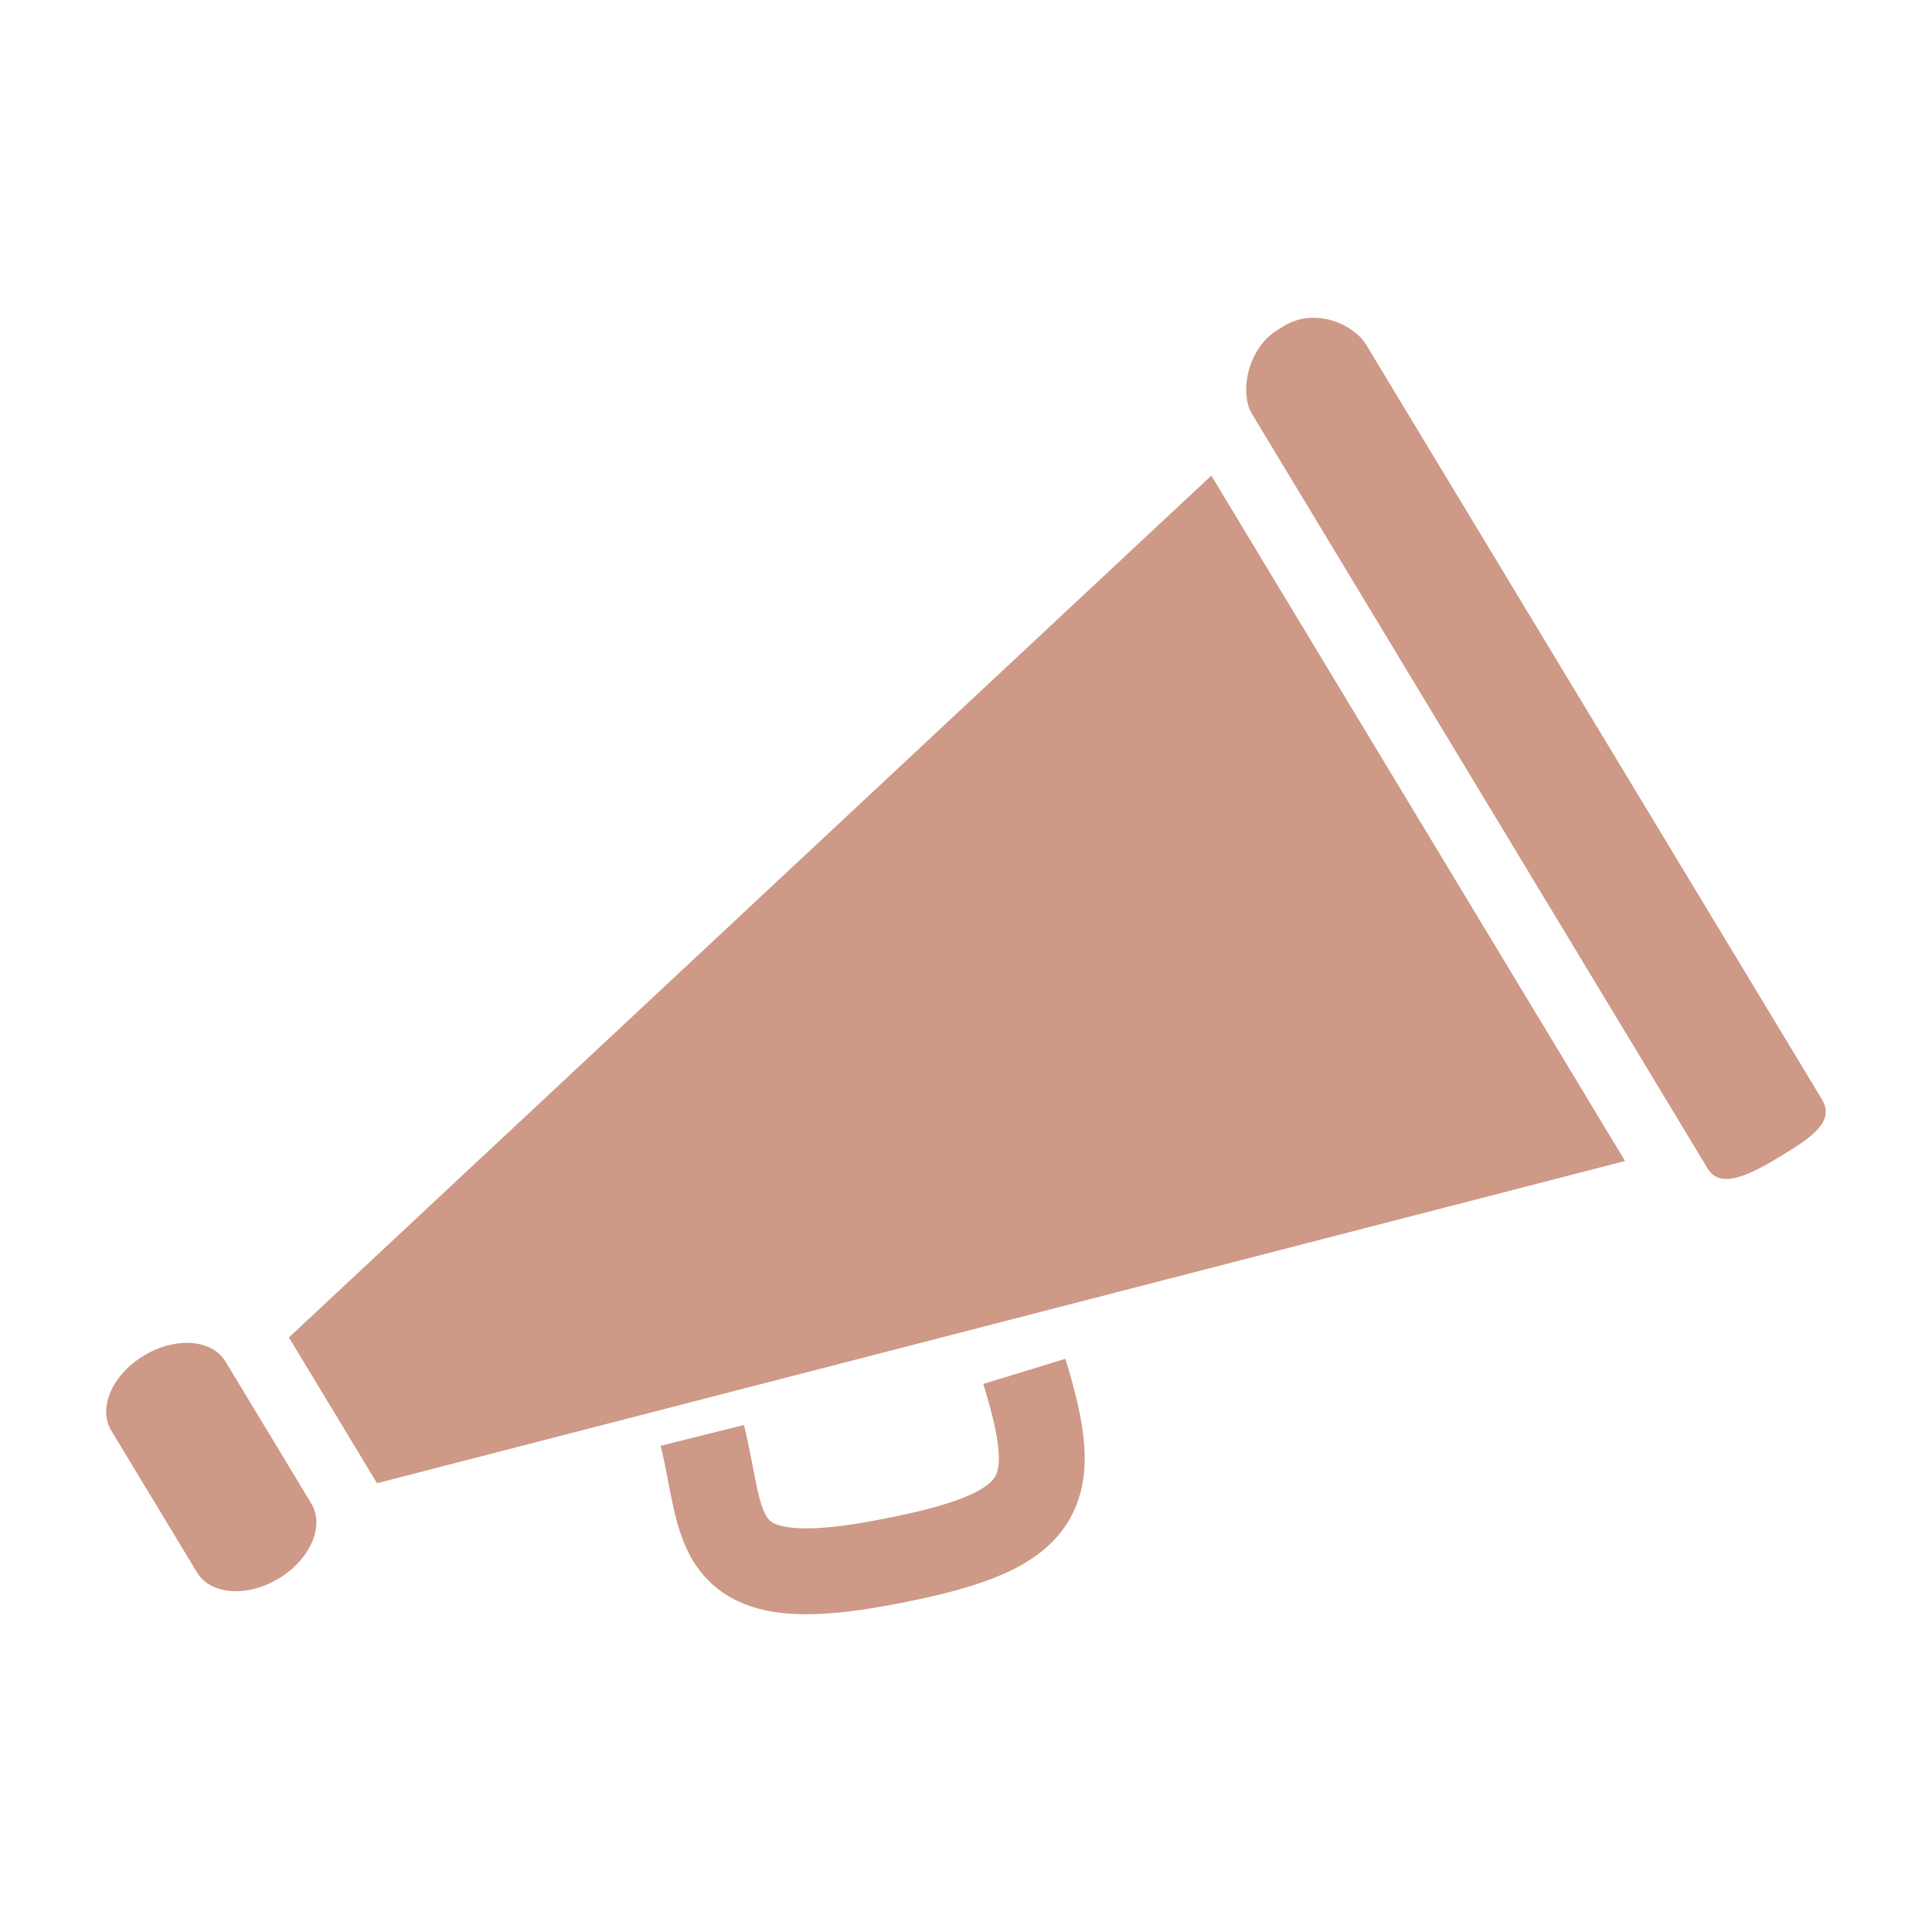 <?xml version="1.0" encoding="utf-8"?>
<!-- Generator: Adobe Illustrator 16.0.4, SVG Export Plug-In . SVG Version: 6.00 Build 0)  -->
<!DOCTYPE svg PUBLIC "-//W3C//DTD SVG 1.1//EN" "http://www.w3.org/Graphics/SVG/1.1/DTD/svg11.dtd">
<svg version="1.1" xmlns="http://www.w3.org/2000/svg" xmlns:xlink="http://www.w3.org/1999/xlink" x="0px" y="0px" width="45px"
	 height="45px" viewBox="0 0 45 45" enable-background="new 0 0 45 45" xml:space="preserve">
<g id="Layer_1" display="none">
	<path display="inline" fill="#CE9987" d="M29.493,25.25l-3.338,3.357l1.658,1.658c0,0-4.11-0.963-8.265-5.094
		c-3.396-3.396-4.787-6.588-4.83-8l1.394,1.391l3.354-3.334L11.1,6.862l-3.334,3.354l0.062,0.062
		c-2.168,3.518,1.082,11.661,8.02,18.595c7.382,7.387,15.32,11.416,18.655,8.08l3.336-3.336L29.493,25.25z"/>
	<g display="inline">
		<path fill="#CE9987" d="M38.057,8.476l-3.021,1.559c0,0-1.342,0.444-1.453,1.335c-0.11,0.891,2.126,5.676,2.126,5.676l2.907,5.897
			c0,0-0.113,0.444,1.34,0.444s4.806-1.668,4.806-1.668L38.057,8.476z"/>
		<path fill="#CE9987" d="M12.532,12.178c0,0,0.446-0.115-0.248-1.385C11.59,9.522,8.513,7.387,8.513,7.387l-8.48,12.194
			l2.817,1.894c0,0,1.034,0.961,1.873,0.633c0.84-0.327,3.994-4.569,3.994-4.569L12.532,12.178z"/>
		<path fill="#CE9987" d="M37.727,23.525c-0.381-0.841-3.759-8.25-4.796-9.513c-0.857-1.041-2.822-1.722-4.257-2.22
			c-0.486-0.168-0.896-0.306-1.131-0.423c-0.905-0.451-2.184-0.181-2.288-0.135l-5.369,2.173c-0.017,0.011-0.037,0.038-0.054,0.05
			c-0.631-0.096-1.248-0.17-1.789-0.196c-2.348-0.111-4.919,0.445-4.919,0.445l-6.093,9.347l2.314,2.279h0.001
			c-0.599,0.43-0.993,1.115-0.993,1.895c0,1.282,1.055,2.321,2.363,2.353c-0.002,0.015-0.009,0.029-0.012,0.044
			c-0.095,0.637,0.047,1.251,0.402,1.728c0.433,0.585,1.151,0.92,1.969,0.92c0.108,0,0.218-0.018,0.327-0.029
			c-0.003,0.018-0.011,0.033-0.014,0.052c-0.095,0.637,0.047,1.252,0.402,1.729c0.434,0.585,1.151,0.919,1.969,0.919
			c0.233,0,0.469-0.036,0.703-0.087c0.239,1.059,1.207,1.854,2.364,1.854c0.649,0,1.236-0.252,1.671-0.658l0,0
			c0.569,0.055,1.778,0.138,2.032-0.115c0.311-0.31-1.099-1.551-1.307-1.729c-0.003-0.041-0.017-0.077-0.021-0.118l0,0l0.2-0.801
			l2.569,2.784c0,0,4.605,0.716,3.688-1.11c-0.111-0.225-4.36-4.374-4.36-4.374L23.522,30h0.559l4.696,5.15
			c0,0,2.891,1.293,3.688-1.485c0.224-0.779-4.584-5.362-4.584-5.362l0.673-0.454l4.807,5.002c0,0,4.36-0.114,2.571-3.896
			c-0.271-0.572-0.735-1.237-1.304-1.938l3.326-2.993L37.727,23.525z M17.037,18.645c-0.115,0.286-0.223,0.559-0.32,0.812
			C16.814,19.204,16.922,18.931,17.037,18.645z M20.042,32.319c-0.221-0.128-0.462-0.228-0.721-0.279
			C19.582,32.094,19.823,32.19,20.042,32.319z M10.067,24.983c-0.031,0.009-0.063,0.019-0.094,0.029
			C10.003,25.002,10.036,24.992,10.067,24.983z M10.777,28.095c-0.514,0-0.932-0.389-0.932-0.867c0-0.479,0.417-0.87,0.932-0.87
			c0.514,0,0.932,0.391,0.932,0.87C11.708,27.706,11.291,28.095,10.777,28.095z M14.338,30.327c-0.39,0.288-0.85,0.453-1.262,0.453
			c-0.2,0-0.567-0.041-0.771-0.316c-0.15-0.2-0.15-0.448-0.124-0.619c0.068-0.452,0.385-0.927,0.849-1.268
			c0.39-0.286,0.85-0.452,1.262-0.452c0.201,0,0.568,0.042,0.772,0.318c0.149,0.199,0.15,0.445,0.124,0.617
			C15.119,29.514,14.802,29.986,14.338,30.327z M17.871,31.731c-0.029,0.188-0.109,0.381-0.217,0.567
			c-0.37,0.201-0.679,0.489-0.897,0.841c-0.326,0.185-0.672,0.312-0.997,0.312c-0.2,0-0.567-0.041-0.771-0.316
			c-0.15-0.201-0.151-0.449-0.125-0.621c0.068-0.451,0.385-0.926,0.849-1.267c0.39-0.286,0.85-0.451,1.263-0.451
			c0.2,0,0.567,0.041,0.771,0.318C17.895,31.314,17.896,31.56,17.871,31.731z M18.826,35.218c-0.514,0-0.932-0.39-0.932-0.868
			c0-0.061,0.025-0.114,0.037-0.172c0.258-0.193,0.476-0.417,0.671-0.653c0.073-0.019,0.145-0.044,0.224-0.044
			c0.513,0,0.932,0.392,0.932,0.869C19.758,34.828,19.339,35.218,18.826,35.218z M21.03,35.316c0.004-0.01,0.011-0.019,0.016-0.029
			C21.042,35.298,21.034,35.307,21.03,35.316z M21.173,34.905c0.006-0.025,0.018-0.046,0.023-0.073
			C21.191,34.859,21.179,34.88,21.173,34.905z M20.479,32.669c0.039,0.038,0.088,0.063,0.124,0.104
			C20.566,32.732,20.519,32.705,20.479,32.669z M33.615,25.711L24.281,16h-0.311c-0.01,0-0.743,0.204-1.605,0.091
			c-0.981,0-1.222,1.174-1.526,2.531c-0.205,0.911-0.437,2.005-0.852,2.654c-0.954,1.492-2.331,2.044-3.302,2.044
			c-0.216,0-0.389-0.018-0.517-0.054c0.134-0.55,0.906-1.845,1.794-2.987l0.107-0.188c0.897-2.333,2.164-5.072,2.489-5.362
			l5.256-2.117c0.004,0,0.636-0.126,1.065,0.087c0.271,0.136,0.743,0.301,1.304,0.495c1.125,0.391,3.006,1.038,3.595,1.753
			c0.657,0.8,2.889,5.361,4.365,8.594L33.615,25.711z"/>
	</g>
	<g display="inline">
		<path fill="#CE9987" d="M43.514,30.543c-1.789-1.273-4.531-0.597-6.242-2.863c0,0-0.635-0.717,0.795-2.466
			c1.432-1.749,1.551-4.531,1.195-6.679c-0.359-2.147-2.389-3.578-4.494-3.578c-2.107,0-4.135,1.431-4.494,3.578
			c-0.355,2.147-0.238,4.93,1.191,6.679c0.723,0.883,0.92,1.503,0.936,1.898c0.664,0.219,1.328,0.513,1.949,0.952
			c2.699,1.918,2.551,5.616,2.451,6.652h8.064C44.865,34.717,45.303,31.813,43.514,30.543z"/>
		<path fill="#CE9987" d="M10.597,28.064c0.638-0.453,1.321-0.749,2.003-0.968c0.021-0.397,0.221-1.011,0.934-1.883
			c1.431-1.749,1.55-4.531,1.192-6.679c-0.357-2.147-2.385-3.578-4.492-3.578c-2.108,0-4.137,1.431-4.494,3.578
			c-0.358,2.147-0.239,4.93,1.193,6.679C8.365,26.963,7.73,27.68,7.73,27.68c-1.71,2.267-4.454,1.59-6.244,2.863
			c-1.789,1.271-1.351,4.174-1.351,4.174h8.01C8.045,33.681,7.898,29.982,10.597,28.064z"/>
		<path fill="#CE9987" d="M33.291,29.555c-0.621-0.439-1.33-0.688-2.078-0.884c-1.932-0.504-4.119-0.637-5.641-2.655
			c0,0-0.789-0.886,0.982-3.048c1.77-2.164,1.916-5.604,1.475-8.261c-0.443-2.654-2.949-4.424-5.557-4.424
			c-2.604,0-5.112,1.77-5.555,4.424c-0.442,2.656-0.295,6.097,1.476,8.261c1.77,2.162,0.982,3.048,0.982,3.048
			c-1.513,2.006-3.679,2.148-5.601,2.644c-0.763,0.198-1.488,0.448-2.117,0.896c-2.213,1.572-1.672,5.162-1.672,5.162h0.249h10.099
			h2.139h2.195h10.1h0.193C34.961,34.717,35.5,31.127,33.291,29.555z"/>
	</g>
	<g display="inline">
		<path fill="#CE9987" d="M32.811,22.284c-1.582-7.653-2.354-11.479-2.354-19.332H14.542c0,7.853-0.771,11.679-2.353,19.332
			c-1.002,4.851,2.818,9.54,8.587,10.394c-0.093,2.924-0.143,4.4-0.243,7.393c-2.392,0.9-4.191,1.512-6.146,1.977h16.223
			c-1.955-0.465-3.754-1.076-6.145-1.977c-0.102-2.992-0.15-4.469-0.242-7.393C29.996,31.828,33.814,27.135,32.811,22.284
			 M22.5,30.615c-5.175,0-8.966-4.088-8.26-8.489c1.089-6.808,1.595-10.184,1.751-17.06c5.233,0.009,7.789,0.009,13.019,0
			c0.154,6.876,0.664,10.252,1.752,17.06C31.467,26.527,27.676,30.615,22.5,30.615"/>
		<path fill="#CE9987" d="M27.965,22.473c-0.342-2.876-0.498-4.31-0.721-7.173c-2.738,0.034-4.435,0.044-6.563,0.031
			c-0.058,1.991-0.111,3.361-0.208,5.701c-0.615-0.01-0.924-0.017-1.551-0.031c0.178-2.33,0.271-3.696,0.375-5.682
			c-0.48-0.005-0.984-0.011-1.538-0.019c-0.224,2.864-0.381,4.297-0.724,7.173c-0.362,3.012,2.121,5.689,5.467,5.689
			C25.846,28.162,28.326,25.484,27.965,22.473z"/>
	</g>
	<g display="inline">
		<polygon fill="#CE9987" points="6.628,30.711 8.68,34.105 37.749,26.601 28.112,10.637 		"/>
		<path fill="#CE9987" d="M42.337,25.168c0.284,0.474-0.152,0.83-0.874,1.266l-0.155,0.094c-0.724,0.436-1.352,0.719-1.636,0.246
			L29.056,9.193c-0.284-0.471-0.115-1.518,0.608-1.953l0.152-0.094c0.726-0.436,1.621-0.029,1.904,0.443L42.337,25.168z"/>
		<path fill="#CE9987" d="M7.149,34.58c0.316,0.522-0.026,1.305-0.76,1.746l0,0c-0.735,0.444-1.588,0.38-1.903-0.143l-1.998-3.307
			c-0.314-0.521,0.026-1.305,0.763-1.744l0,0c0.736-0.445,1.587-0.381,1.901,0.141L7.149,34.58z"/>
		<path fill="#CE9987" stroke="#808080" stroke-width="2" stroke-miterlimit="10" d="M16.256,32.991
			c0.534,2.137,0.119,3.709,4.075,2.989c3.955-0.718,4.326-1.546,3.427-4.48"/>
	</g>
	<g display="inline">
		<path fill="#CE9987" d="M-19.197,1.845c0,0-0.014-0.012-0.034-0.035c-0.061-0.07-0.168-0.23-0.068-0.403
			c0.135-0.231,0.758-0.44,1.683-0.44c0.925,0,1.714,0.492,1.714,0.492s0.133,0.246-0.093,0.409c-0.223,0.165,0,0.358,0,0.358
			s0.473,0.932,0.023,1.371c-0.447,0.439,0.187,2.375,0.187,2.375s1.297,3.775,0.94,6.412c-0.247,1.295,0.893,2.591,0.893,2.591
			s1.161,1.676,1.161,3.73c0,2.056-0.023,18.186-0.023,18.186s0.046,1.764-0.982,2.434c-1.025,0.67-1.965,0.738-3.662,0.738
			c-1.698,0-3.619-0.291-4.514-1.273c-0.891-0.982-0.424-2.861-0.424-2.861l0.023-16.798c0,0-0.178-2.01,0.872-3.708
			c1.049-1.698,1.183-1.698,1.183-2.837c0-1.138-0.088-4.021,0.916-6.679c0.536-1.631,0.246-2.279,0.112-2.502
			c0,0-0.236-0.279-0.011-0.748c0.224-0.47,0.177-0.525,0.177-0.525L-19.197,1.845z"/>
		<path fill="#CE9987" d="M-8.966,6.708c0,0-0.009-0.011-0.028-0.028c-0.048-0.056-0.134-0.184-0.052-0.322
			c0.103-0.185,0.604-0.351,1.341-0.351c0.736,0,1.366,0.393,1.366,0.393s0.109,0.195-0.071,0.326c-0.177,0.131,0,0.286,0,0.286
			s0.377,0.742,0.018,1.093c-0.355,0.35,0.149,1.895,0.149,1.895s1.034,3.013,0.748,5.116c-0.197,1.034,0.714,2.068,0.714,2.068
			s0.926,1.336,0.926,2.977c0,1.641-0.02,14.51-0.02,14.51s0.039,1.406-0.782,1.941c-0.819,0.535-1.567,0.588-2.925,0.588
			c-1.354,0-2.888-0.23-3.598-1.016c-0.715-0.783-0.338-2.279-0.338-2.279l0.015-13.406c0,0-0.143-1.603,0.699-2.959
			c0.836-1.355,0.94-1.355,0.94-2.263c0-0.909-0.072-3.208,0.733-5.331c0.426-1.3,0.194-1.817,0.088-1.995
			c0,0-0.188-0.224-0.01-0.597c0.178-0.375,0.146-0.419,0.146-0.419L-8.966,6.708z"/>
		<path fill="#CE9987" d="M-28.802,6.171c0,0-0.012-0.011-0.027-0.029c-0.05-0.054-0.136-0.184-0.056-0.321
			c0.106-0.185,0.606-0.351,1.343-0.351c0.736,0,1.367,0.393,1.367,0.393s0.107,0.195-0.072,0.326c-0.179,0.13,0,0.285,0,0.285
			s0.375,0.743,0.018,1.094c-0.357,0.351,0.149,1.896,0.149,1.896s1.033,3.011,0.748,5.115c-0.197,1.033,0.712,2.068,0.712,2.068
			s0.927,1.336,0.927,2.977s-0.017,14.51-0.017,14.51s0.036,1.408-0.784,1.943c-0.821,0.535-1.57,0.586-2.925,0.586
			c-1.354,0-2.887-0.229-3.599-1.014c-0.715-0.785-0.34-2.283-0.34-2.283l0.018-13.403c0,0-0.142-1.605,0.695-2.959
			c0.838-1.355,0.945-1.355,0.945-2.263c0-0.91-0.071-3.209,0.73-5.332c0.429-1.3,0.196-1.817,0.089-1.995
			c0,0-0.186-0.223-0.009-0.597c0.177-0.375,0.142-0.418,0.142-0.418L-28.802,6.171z"/>
	</g>
</g>
<g id="Layer_2">
	<g>
		<polygon fill="#CE9987" points="6.729,31.152 8.782,34.547 37.851,27.042 28.214,11.078 		"/>
		<path fill="#CE9987" d="M42.438,25.609c0.284,0.474-0.152,0.83-0.874,1.266l-0.155,0.094c-0.724,0.436-1.352,0.719-1.636,0.246
			L29.157,9.634c-0.284-0.471-0.115-1.518,0.608-1.953l0.152-0.094c0.726-0.436,1.621-0.028,1.904,0.443L42.438,25.609z"/>
		<path fill="#CE9987" d="M7.251,35.021c0.316,0.522-0.026,1.305-0.76,1.746l0,0c-0.735,0.444-1.589,0.38-1.903-0.143L2.59,33.318
			c-0.313-0.521,0.026-1.305,0.763-1.744l0,0c0.736-0.445,1.588-0.381,1.901,0.141L7.251,35.021z"/>
		<path fill="none" stroke="#CE9987" stroke-width="2" stroke-miterlimit="10" d="M16.358,33.433
			c0.533,2.137,0.118,3.709,4.074,2.989c3.955-0.718,4.326-1.546,3.427-4.48"/>
	</g>
</g>
</svg>
